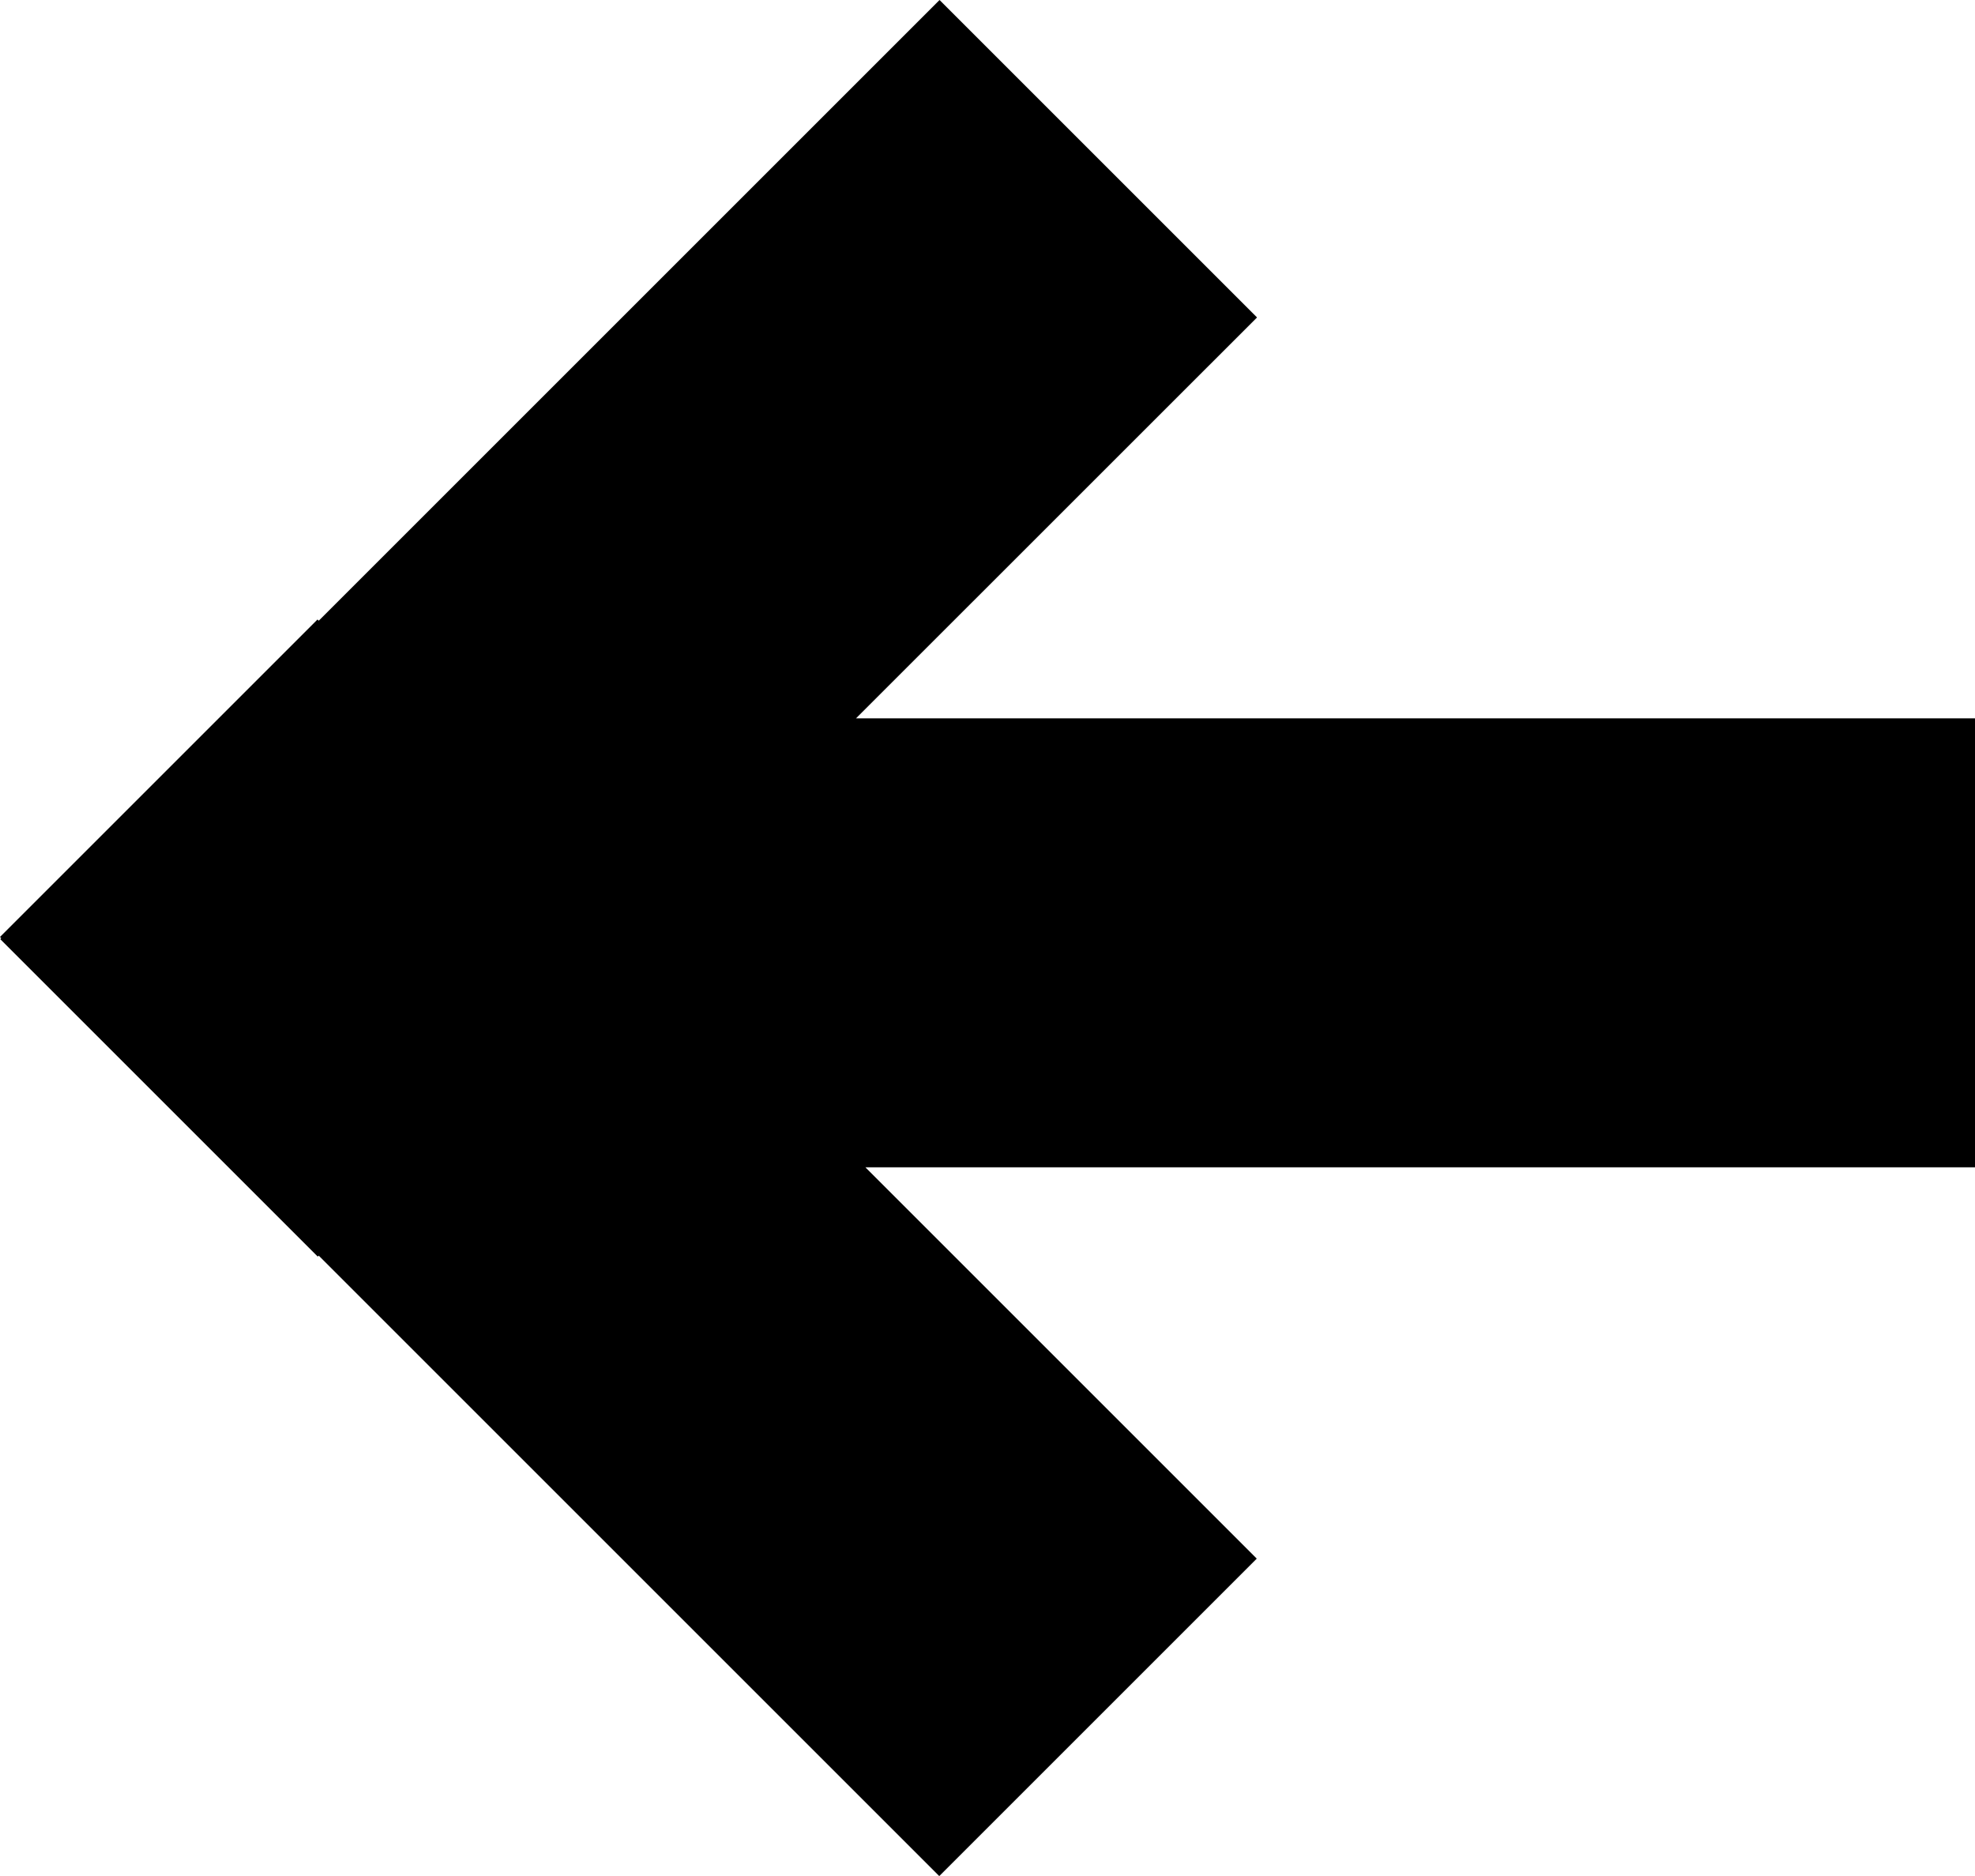 <?xml version="1.0" encoding="UTF-8"?>
<svg id="Layer_1" xmlns="http://www.w3.org/2000/svg" viewBox="0 0 224 212.81">
  <defs>
    <style>
      .cls-1 {
        fill: #000;
      }
    </style>
  </defs>
  <polygon class="cls-1" points="224 81.48 97.09 81.48 142.57 36.01 106.56 0 36.15 70.41 36.01 70.27 0 106.28 .14 106.42 .03 106.53 36.04 142.54 36.15 142.43 106.53 212.81 142.54 176.8 98.15 132.41 224 132.41 224 81.48"/>
</svg>